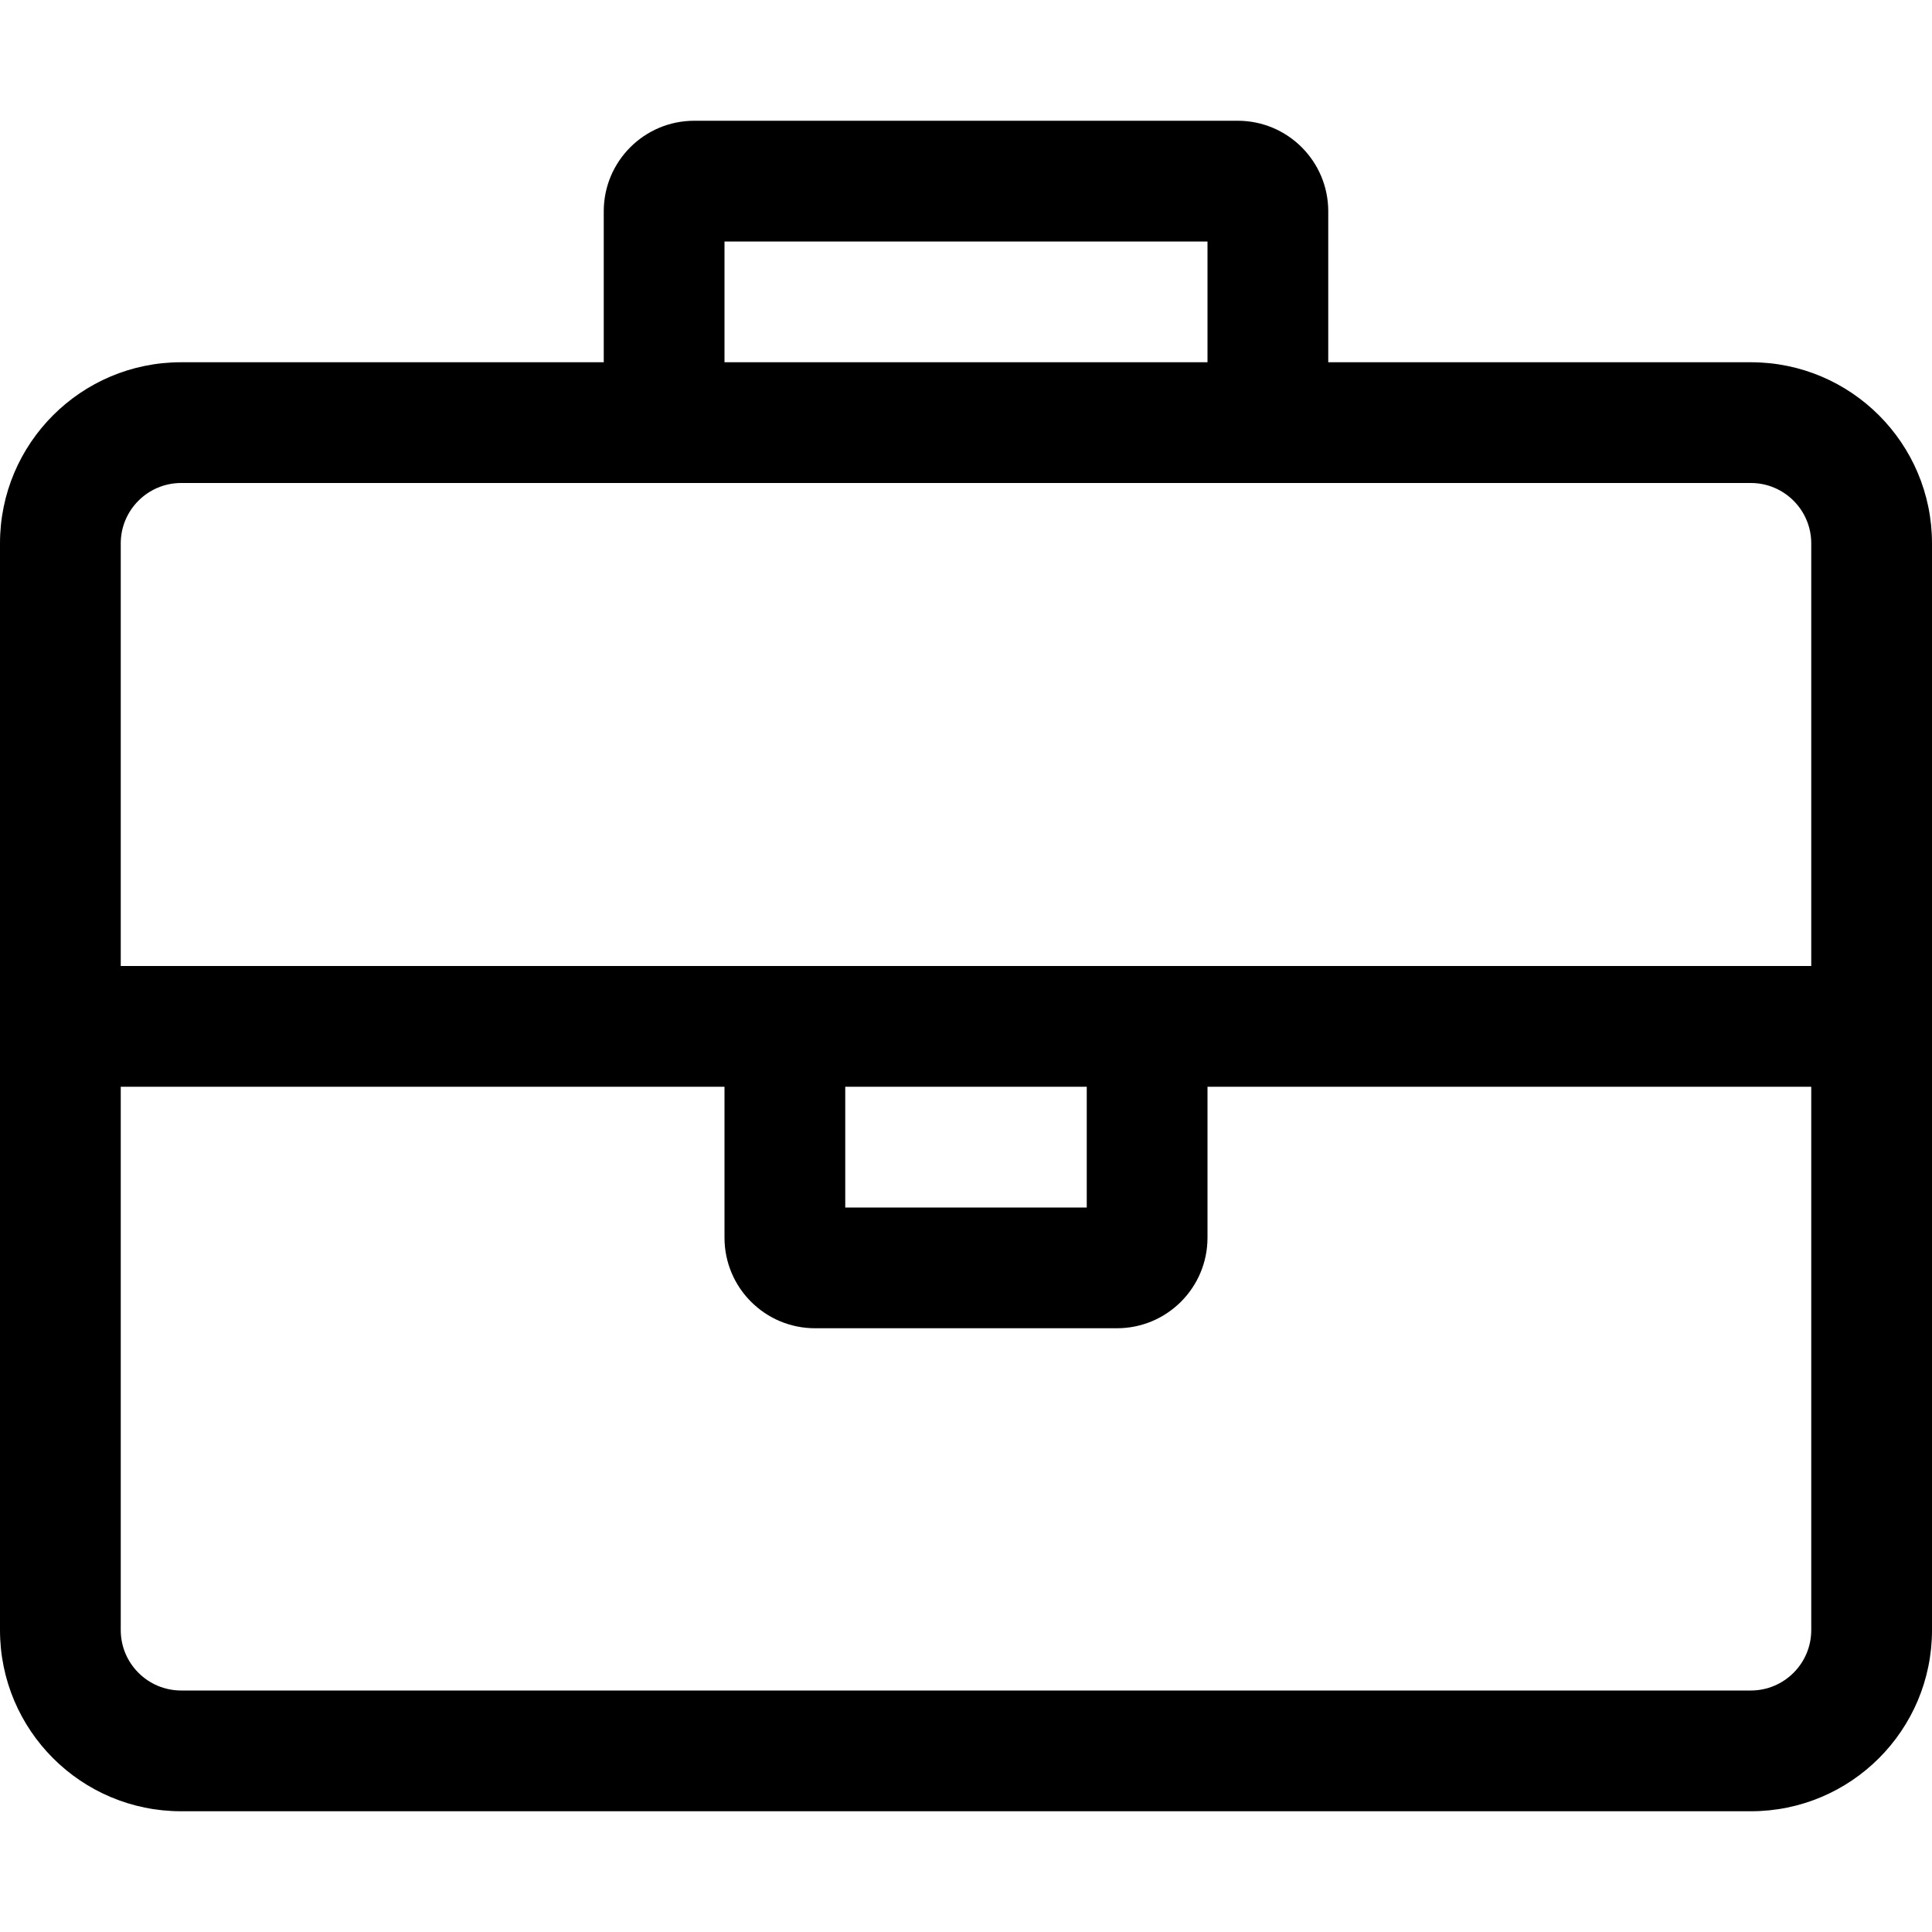 <svg xmlns="http://www.w3.org/2000/svg" viewBox="0 0 512 512"><path d="M464 96H352V56c0-13.255-10.745-24-24-24H184c-13.255 0-24 10.745-24 24v40H48c-26.51 0-48 21.49-48 48v288c0 26.51 21.49 48 48 48h416c26.51 0 48-21.49 48-48V144c0-26.51-21.49-48-48-48zM192 64h128v32H192V64zm288 368c0 8.822-7.178 16-16 16H48c-8.822 0-16-7.178-16-16V288h160v40c0 13.255 10.745 24 24 24h80c13.255 0 24-10.745 24-24v-40h160v144zM224 288h64v32h-64v-32zM32 256V144c0-8.822 7.178-16 16-16h416c8.822 0 16 7.178 16 16v112H32z"/></svg>
<!--
Font Awesome Pro 5.1.0 by @fontawesome - https://fontawesome.com
License - https://fontawesome.com/license (Commercial License)
-->